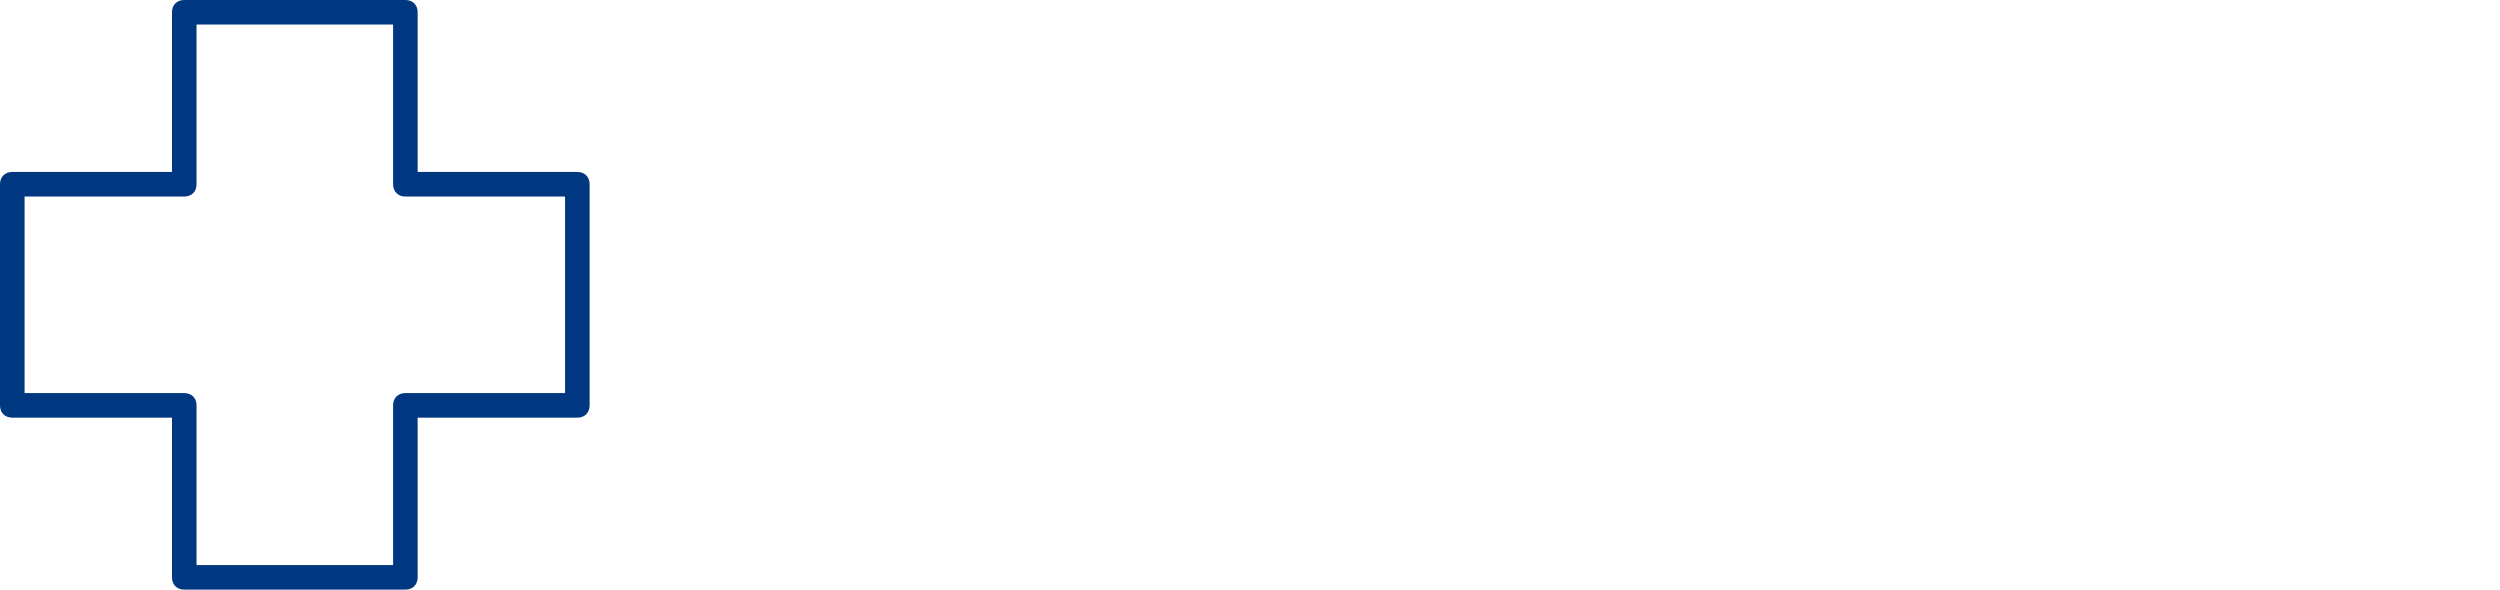 <svg width="424" height="100" viewBox="0 0 424 100" fill="none" xmlns="http://www.w3.org/2000/svg">
<path fill-rule="evenodd" clip-rule="evenodd" d="M68.75 33.333C67.5 33.333 66.668 32.5 66.668 31.25V4.165H33.333V31.25C33.333 32.5 32.5 33.333 31.25 33.333H4.168V66.668H31.25C32.5 66.668 33.333 67.5 33.333 68.75V95.832H66.668V68.75C66.668 67.5 67.5 66.668 68.75 66.668H95.832V33.333H68.75ZM97.918 29.165C99.168 29.165 100 30 100 31.25V68.75C100 70 99.168 70.832 97.918 70.832H70.832V97.918C70.832 99.168 70 100 68.75 100H31.25C30 100 29.168 99.168 29.168 97.918V70.832H2.083C0.833 70.832 0 70 0 68.75V31.25C0 30 0.833 29.165 2.083 29.165H29.168V2.083C29.168 0.833 30 0 31.25 0H68.75C70 0 70.832 0.833 70.832 2.083V29.165H97.918Z" fill="#003781"/>
</svg>
